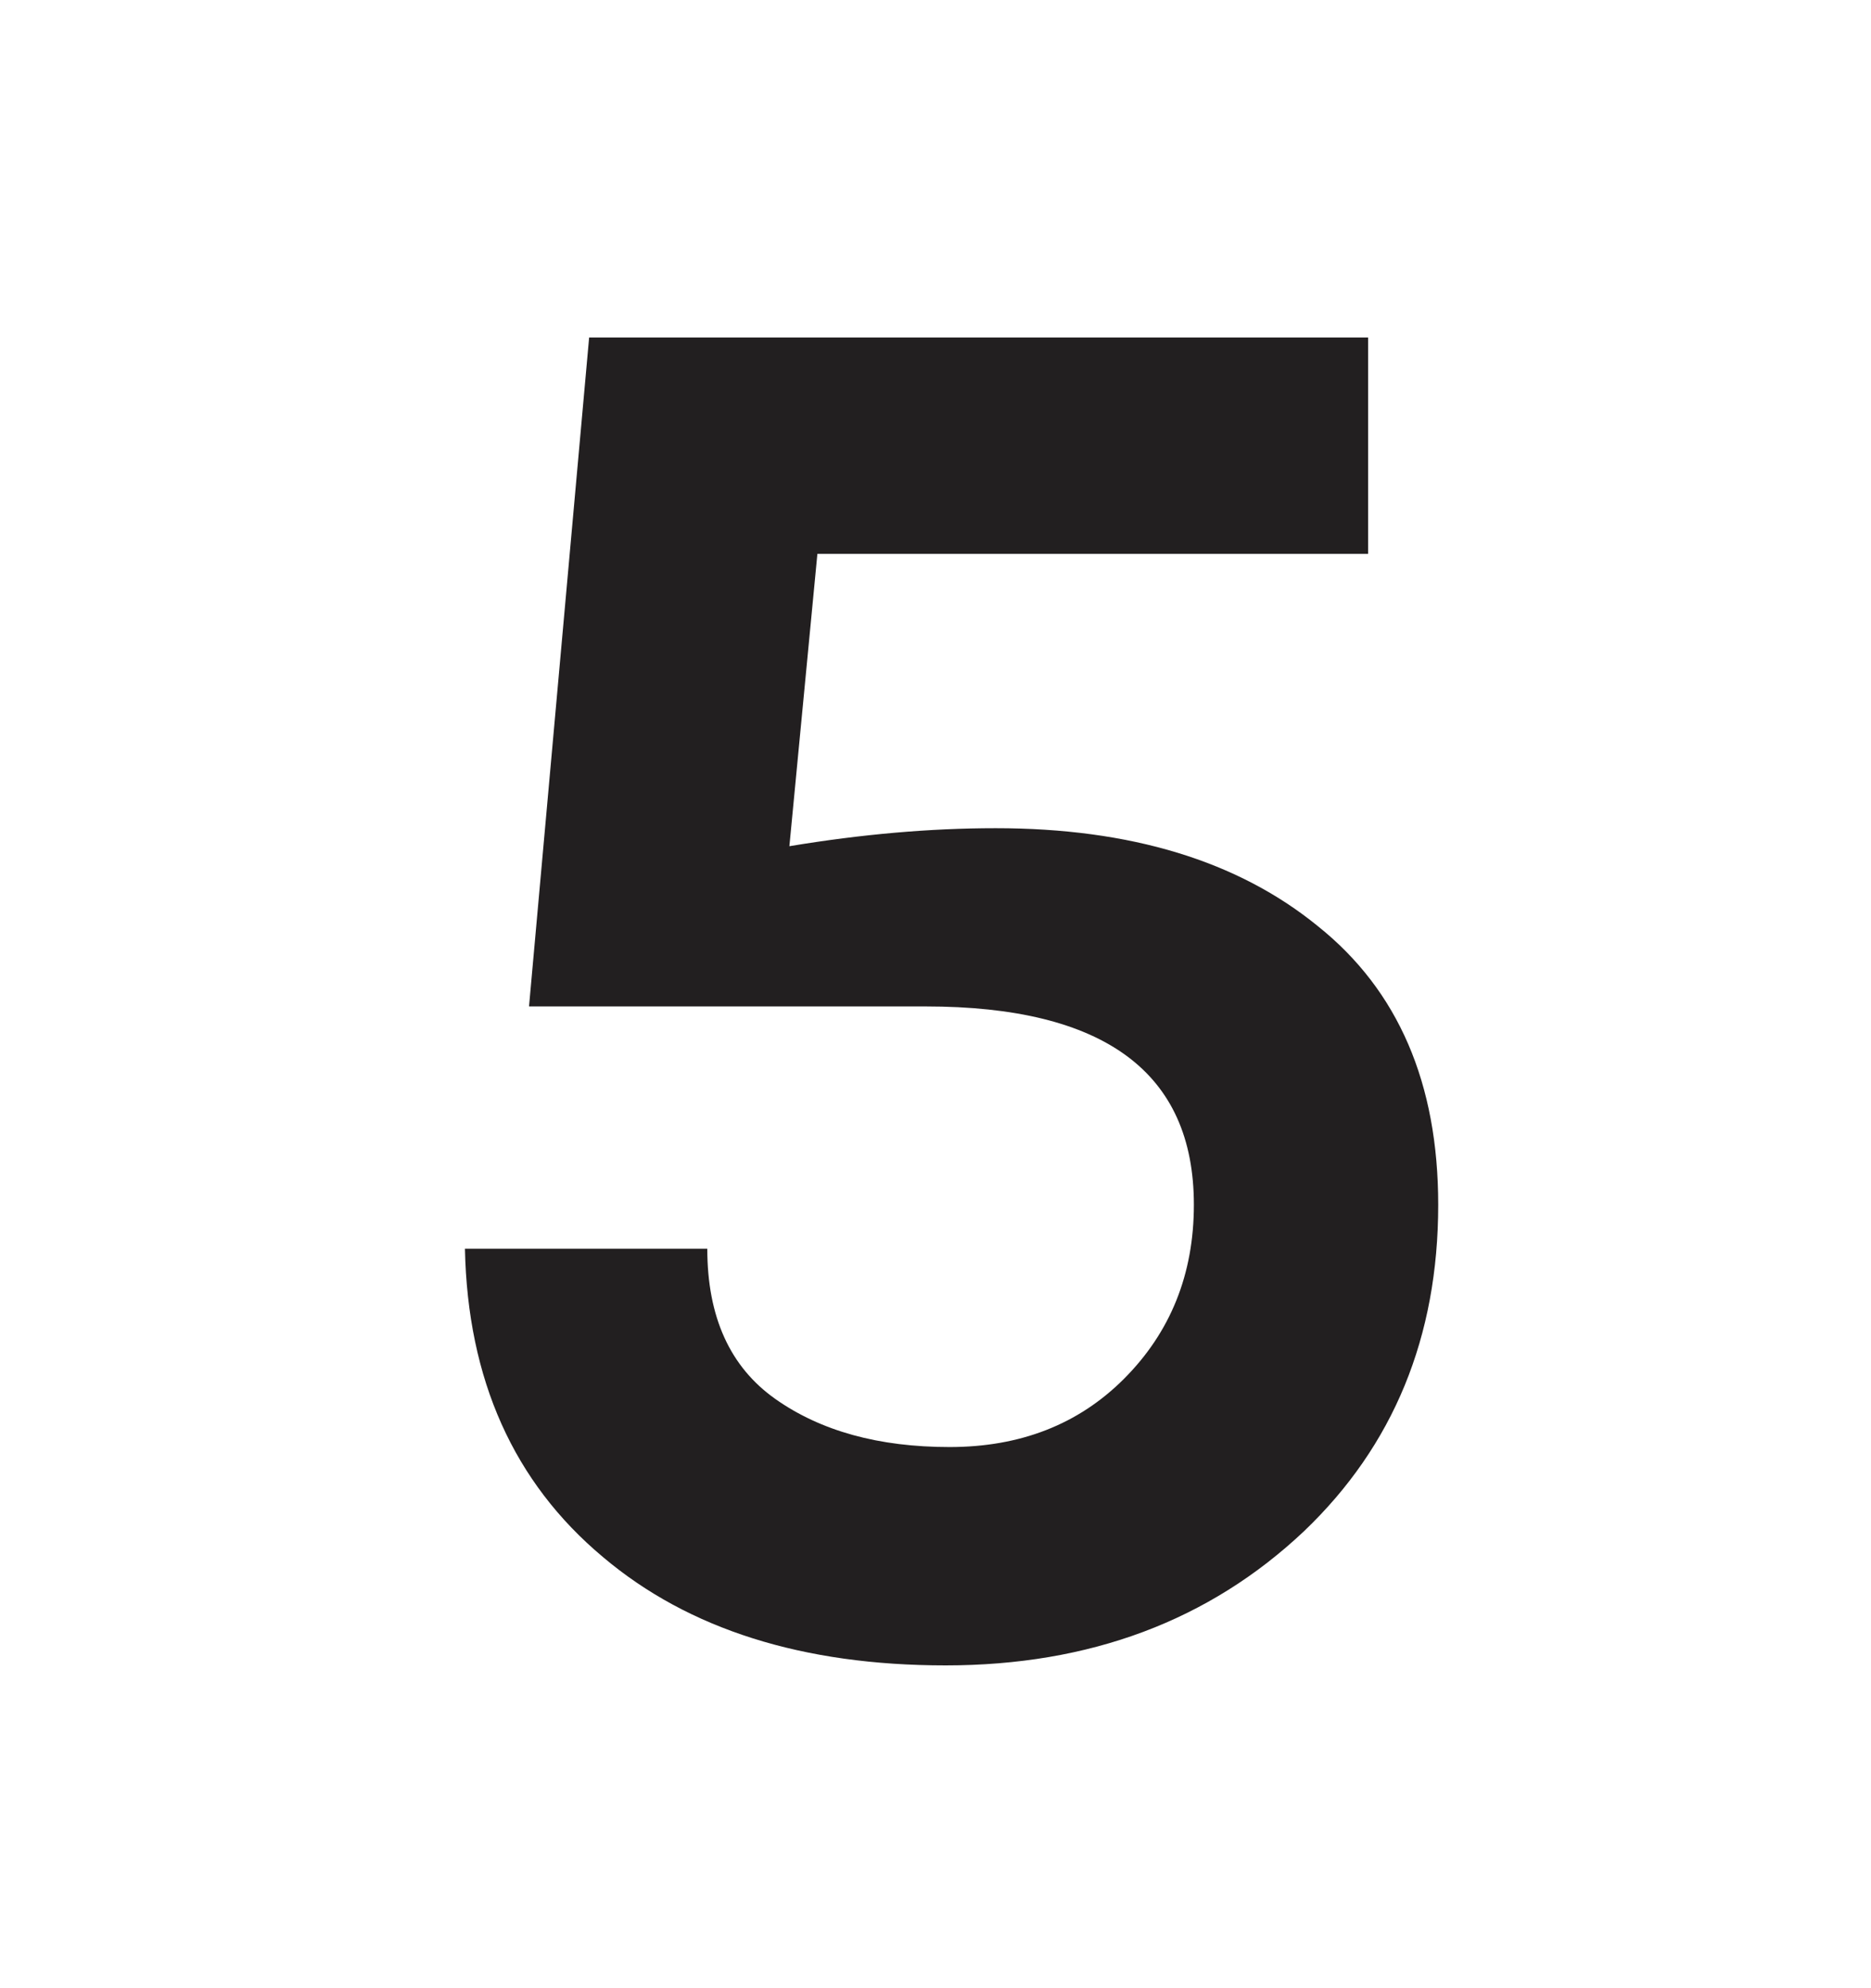 <svg width="32" height="34" viewBox="0 0 32 34" fill="none" xmlns="http://www.w3.org/2000/svg">
<path d="M13.501 14.471C14.734 14.266 15.91 14.163 17.029 14.163C19.335 14.163 21.173 14.722 22.543 15.841C23.913 16.937 24.598 18.524 24.598 20.602C24.598 22.863 23.833 24.723 22.303 26.185C20.682 27.715 18.638 28.48 16.172 28.48C13.729 28.48 11.777 27.863 10.316 26.63C8.786 25.351 7.998 23.593 7.952 21.355H12.097C12.097 22.52 12.485 23.376 13.261 23.924C14.037 24.472 15.031 24.746 16.241 24.746C17.451 24.746 18.444 24.358 19.221 23.582C20.02 22.783 20.419 21.789 20.419 20.602C20.419 18.341 18.889 17.211 15.83 17.211H9.048L10.076 5.772H23.399V9.471H13.98L13.501 14.471Z" fill="#221F20"/>
</svg>
